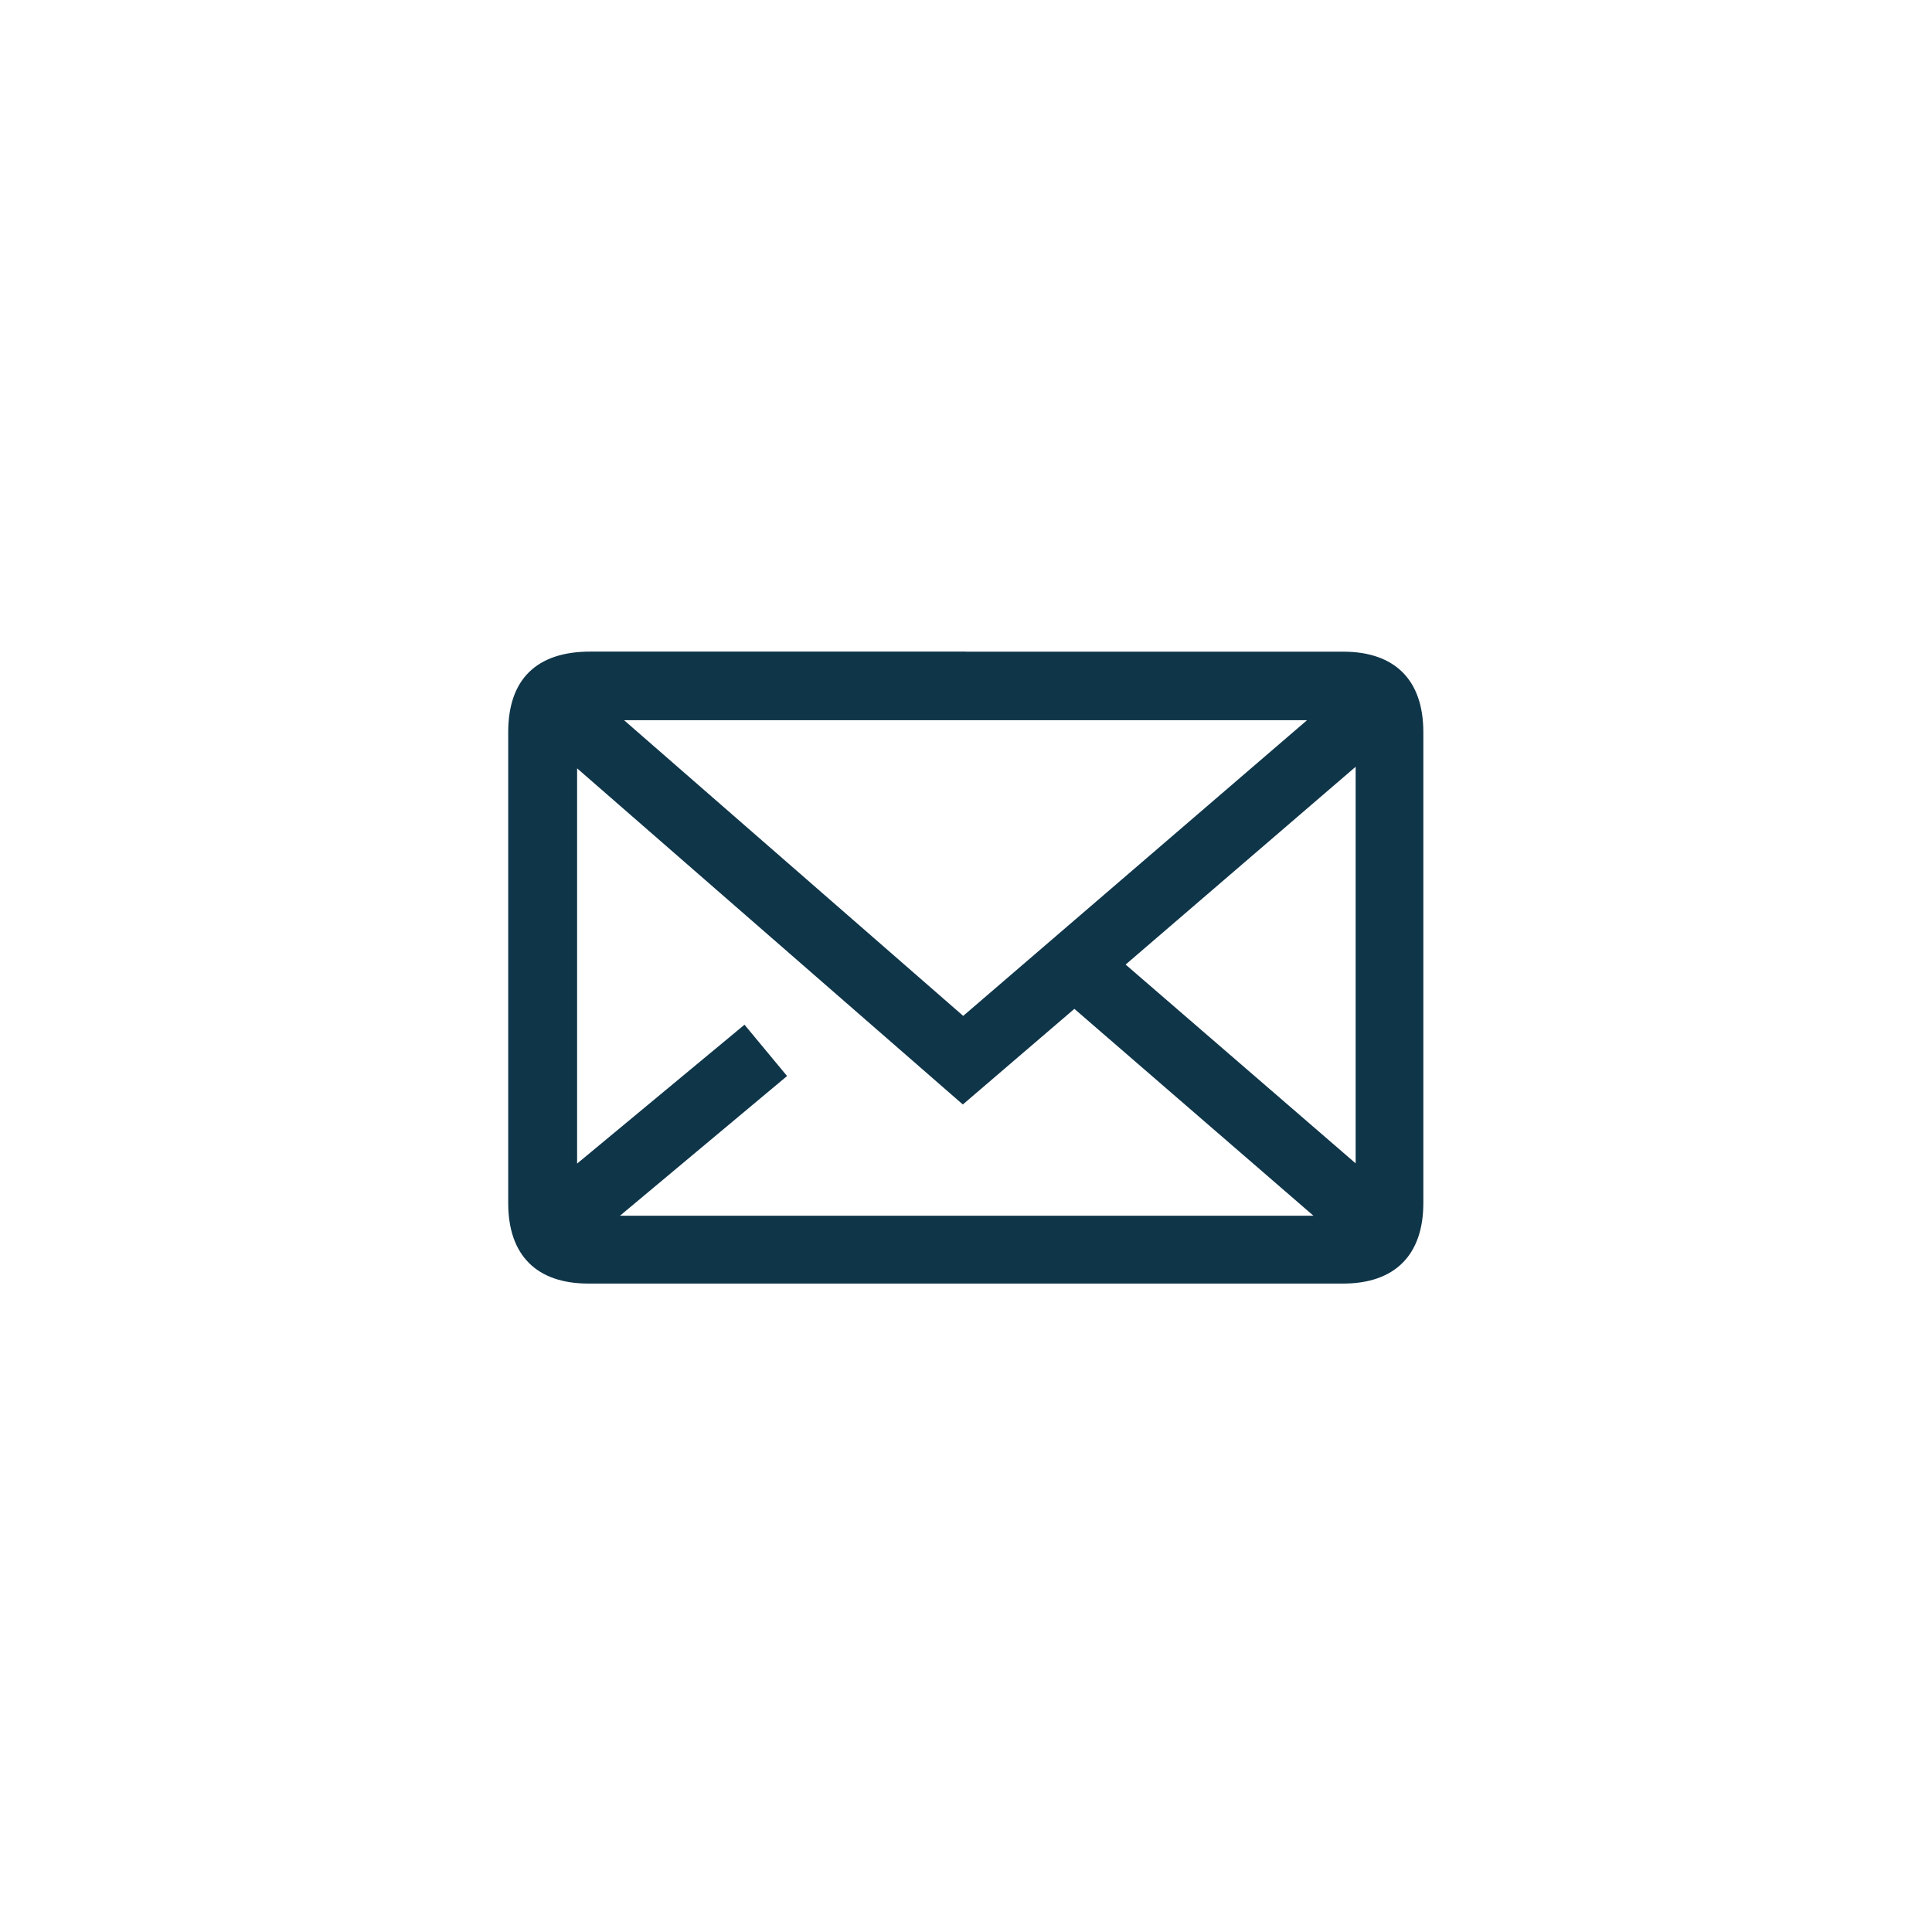 <?xml version="1.0" encoding="UTF-8"?><svg id="Calque_1" xmlns="http://www.w3.org/2000/svg" viewBox="0 0 256 256"><path d="M127.97,86.35c16.67,0,33.33,0,50,0,6.87,0,10.63,3.76,10.63,10.67.01,20.8.01,41.59,0,62.39,0,6.89-3.78,10.67-10.63,10.67-33.33,0-66.67,0-100,0-6.87,0-10.63-3.75-10.63-10.67-.01-20.8-.01-41.59,0-62.39,0-7.01,3.76-10.68,10.88-10.68,16.58,0,33.17,0,49.75,0ZM127.57,146.34c-17.05-14.86-33.92-29.56-51.1-44.53v52.37c7.62-6.32,14.88-12.35,22.18-18.4,1.97,2.37,3.75,4.53,5.64,6.8-7.35,6.15-14.55,12.16-22.14,18.51h91.89c-10.81-9.35-21.21-18.35-31.68-27.41-4.98,4.27-9.77,8.37-14.78,12.67ZM173.19,95.43h-90.5c15.23,13.27,30.05,26.19,44.94,39.18,15.21-13.08,30.2-25.97,45.56-39.18ZM179.63,101.6c-10.41,8.95-20.34,17.49-30.48,26.21,10.18,8.8,20.12,17.38,30.48,26.34v-52.54Z" style="fill:#0f3549; stroke-width:0px;"/></svg>